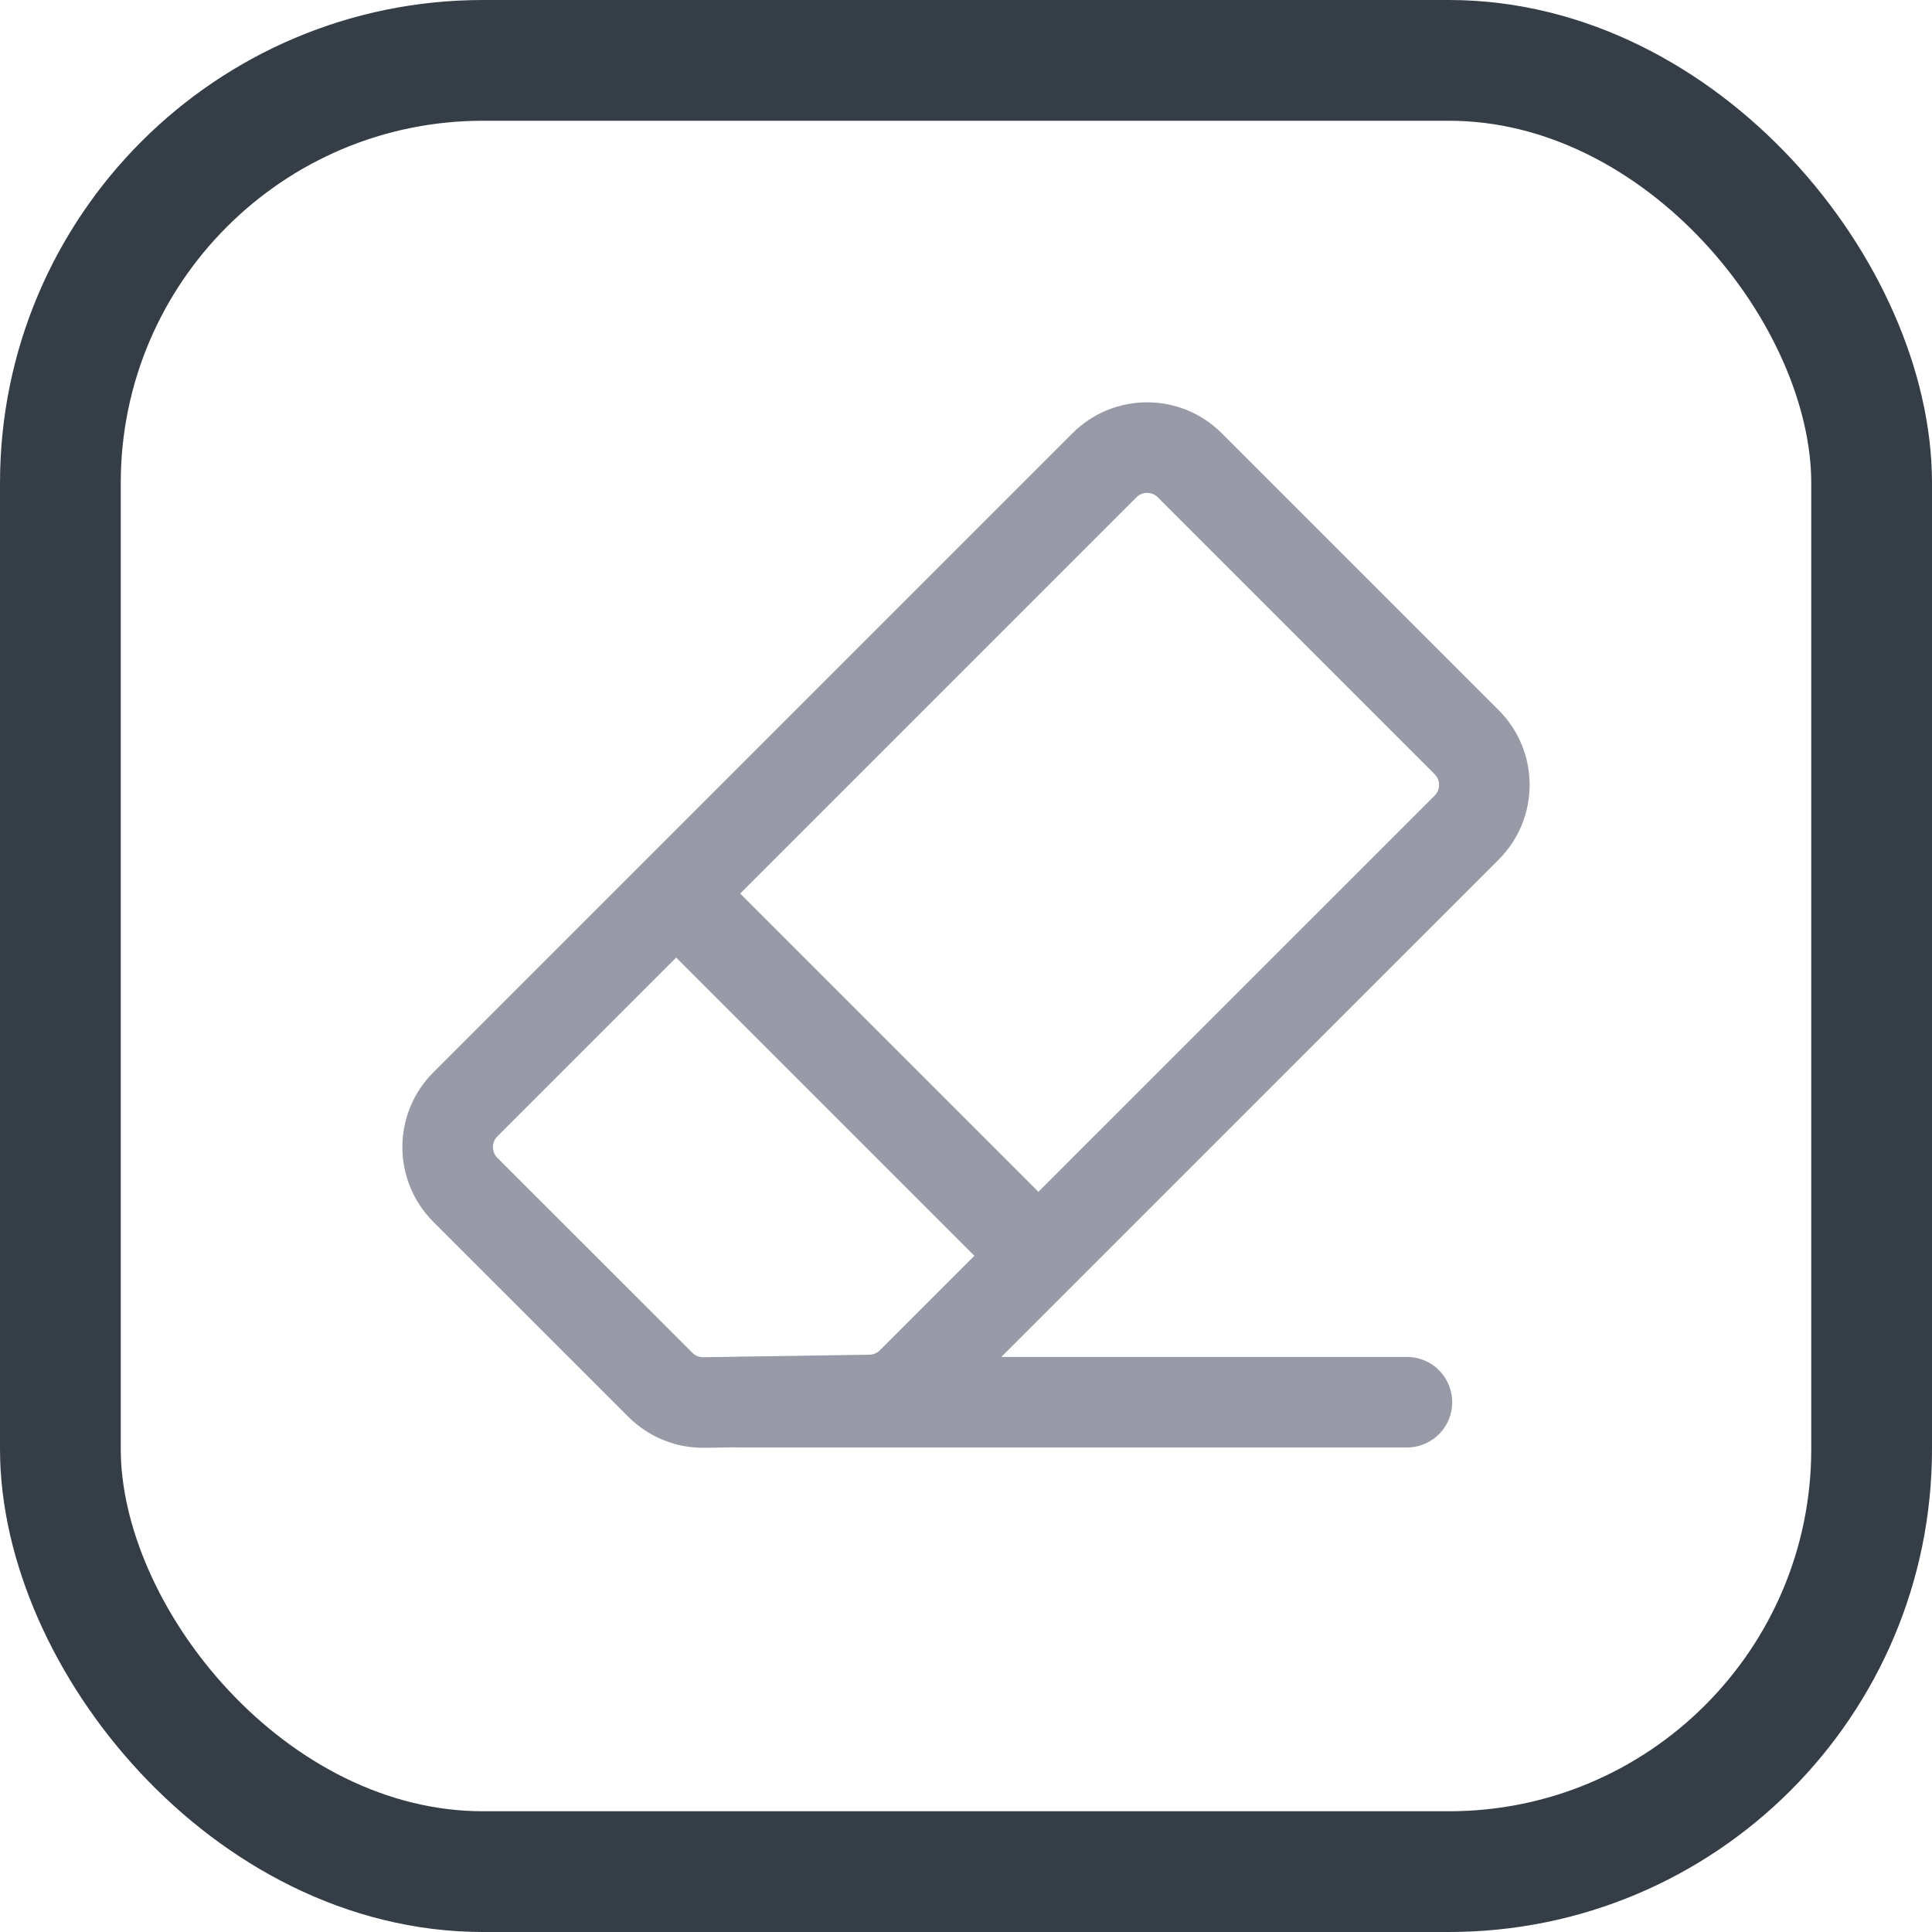 <svg width="32" height="32" viewBox="0 0 32 32" fill="none" xmlns="http://www.w3.org/2000/svg">
<rect x="1" y="1" width="30" height="30" rx="7" stroke="#353E47" stroke-width="2"/>
<path d="M19.707 7.707L24.293 12.293C24.683 12.683 24.683 13.316 24.293 13.707L15.104 22.895C14.921 23.079 14.672 23.184 14.412 23.188L11.66 23.23C11.389 23.234 11.129 23.128 10.938 22.937L7.707 19.707C7.317 19.316 7.317 18.683 7.707 18.293L18.293 7.707C18.683 7.316 19.317 7.316 19.707 7.707Z" stroke="#989AA8" stroke-width="1.5"/>
<path d="M16.999 20.6L11.399 15" stroke="#989AA8" stroke-width="1.5"/>
<path d="M12.273 23.225H23.303" stroke="#989AA8" stroke-width="1.5" stroke-linecap="round"/>
</svg>
